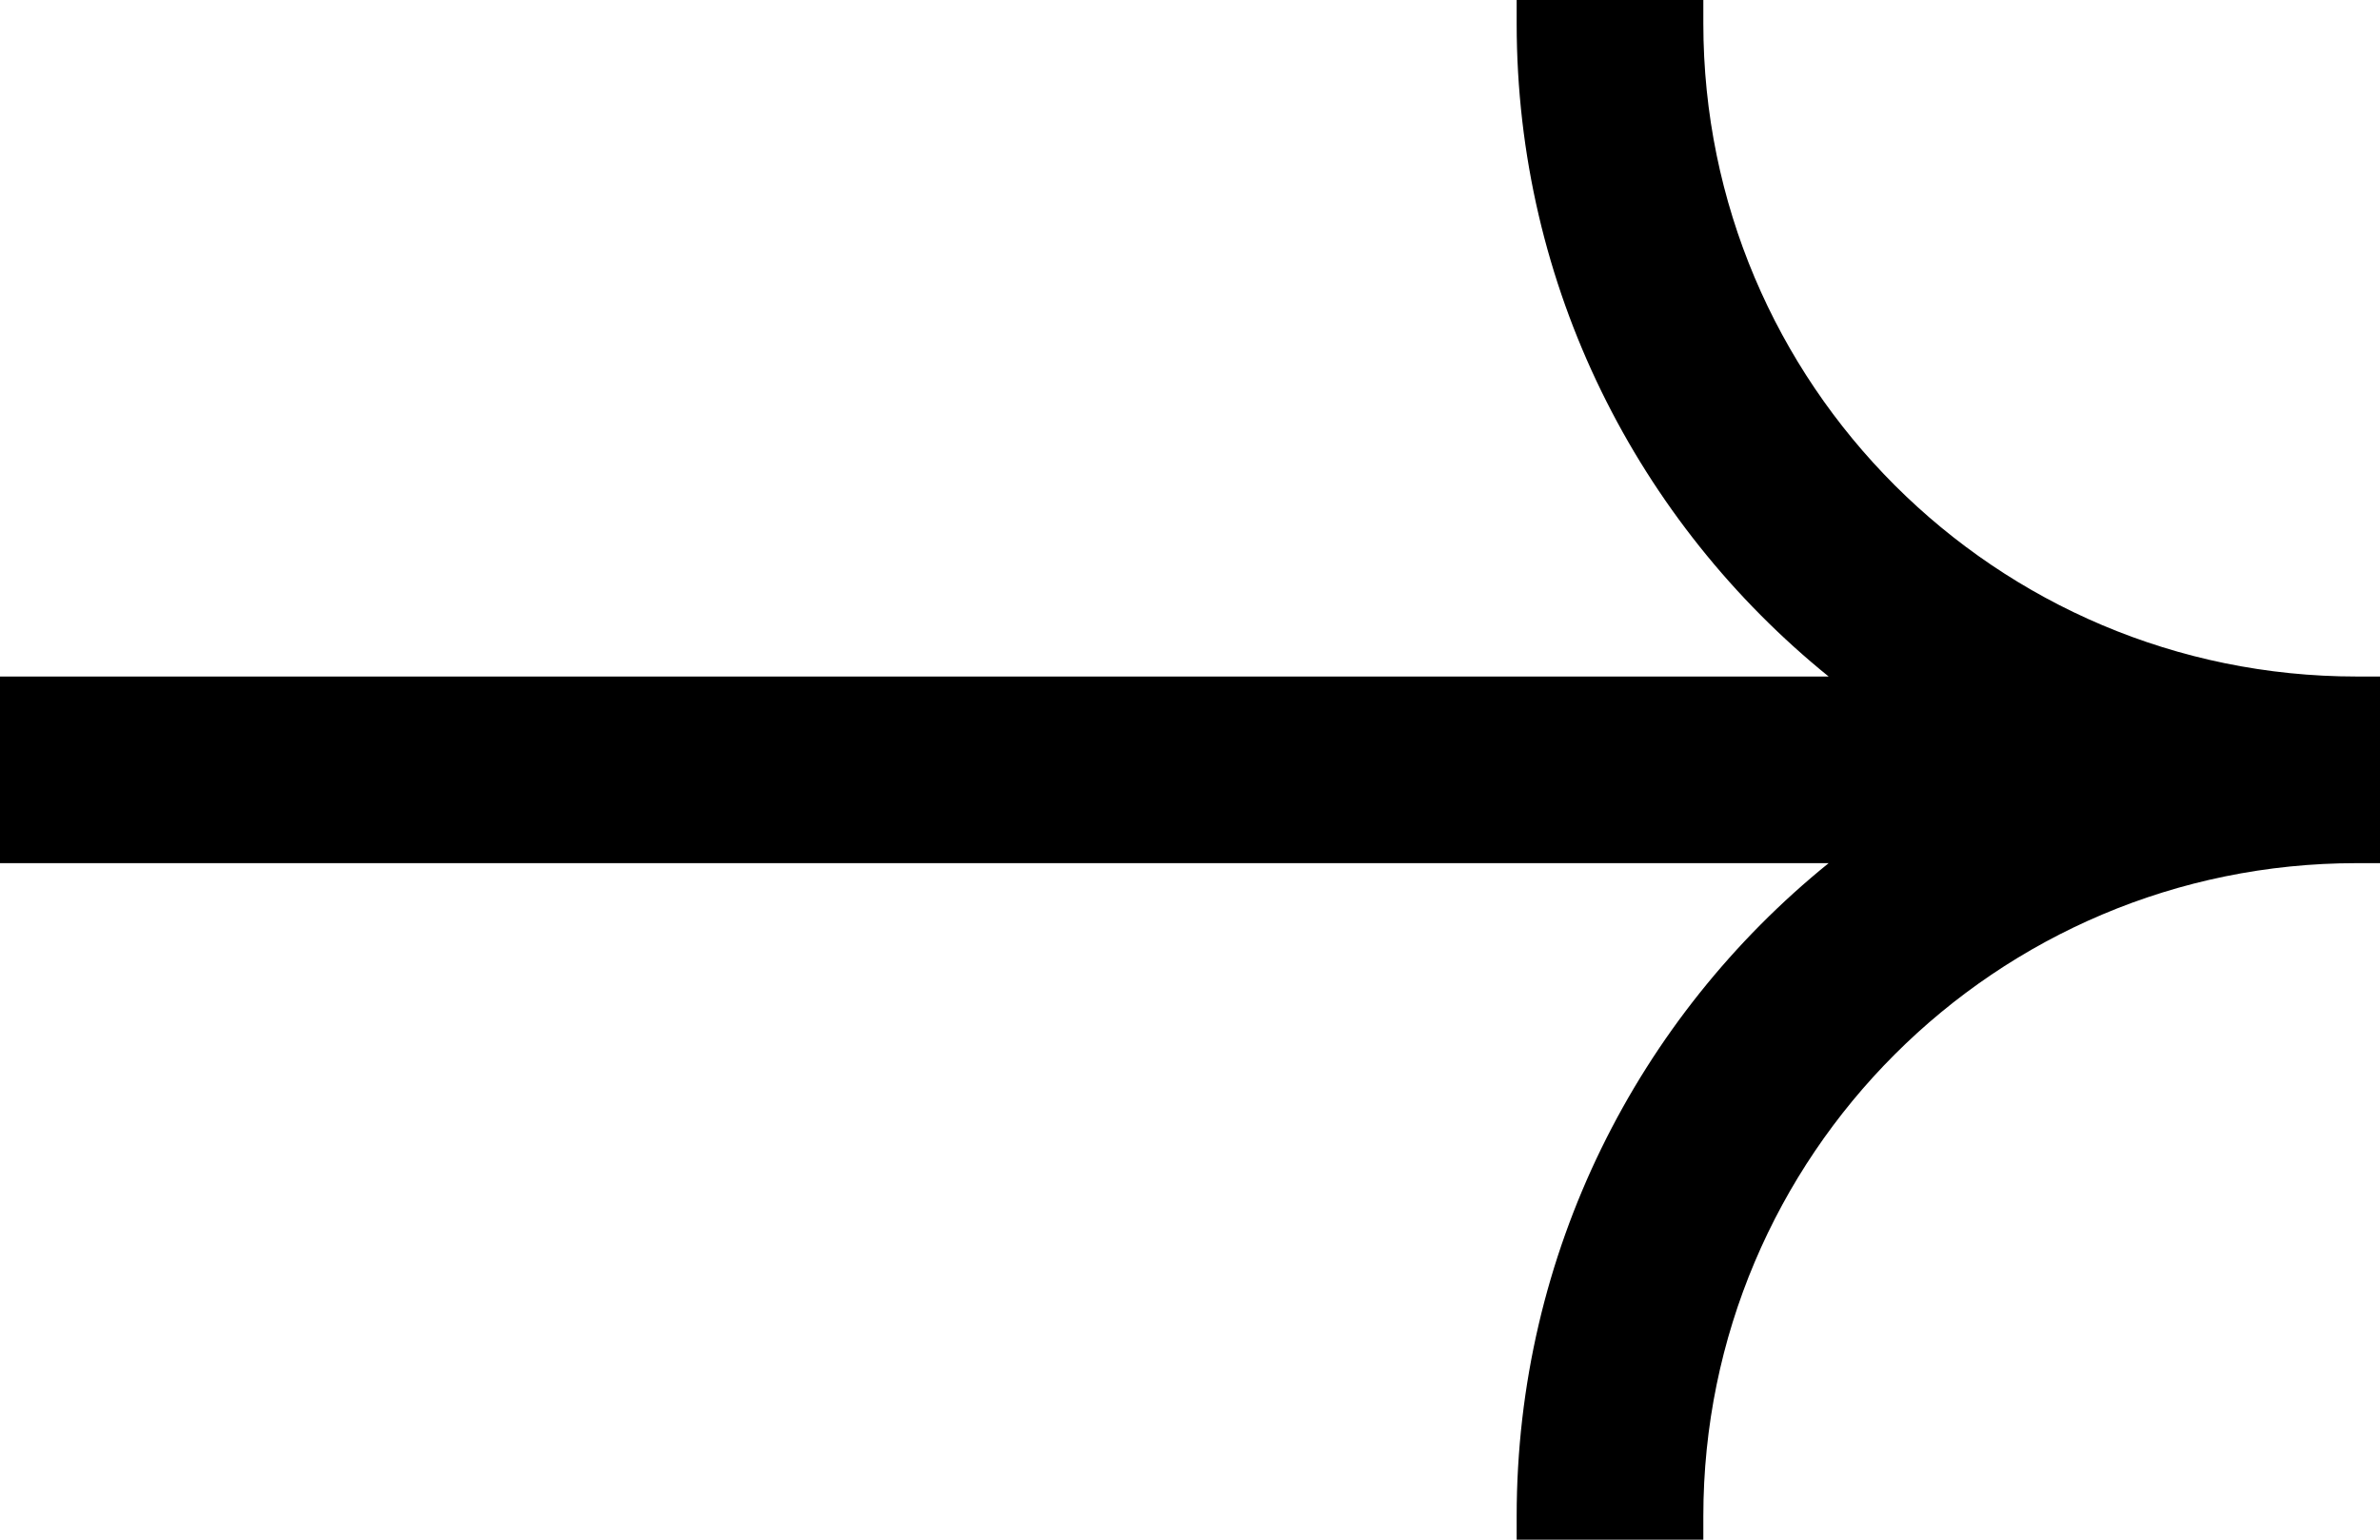 <svg xmlns="http://www.w3.org/2000/svg" width="102" height="66" viewBox="0 0 102 66" fill="none"><path fill-rule="evenodd" clip-rule="evenodd" d="M73 0H65V1C65 12.31 70.216 22.401 78.371 29H0V37H78.371C70.216 43.599 65 53.69 65 65V66H73V65C73 49.536 85.536 37 101 37H102V29H101C85.536 29 73 16.464 73 1V0Z" fill="black"></path></svg>